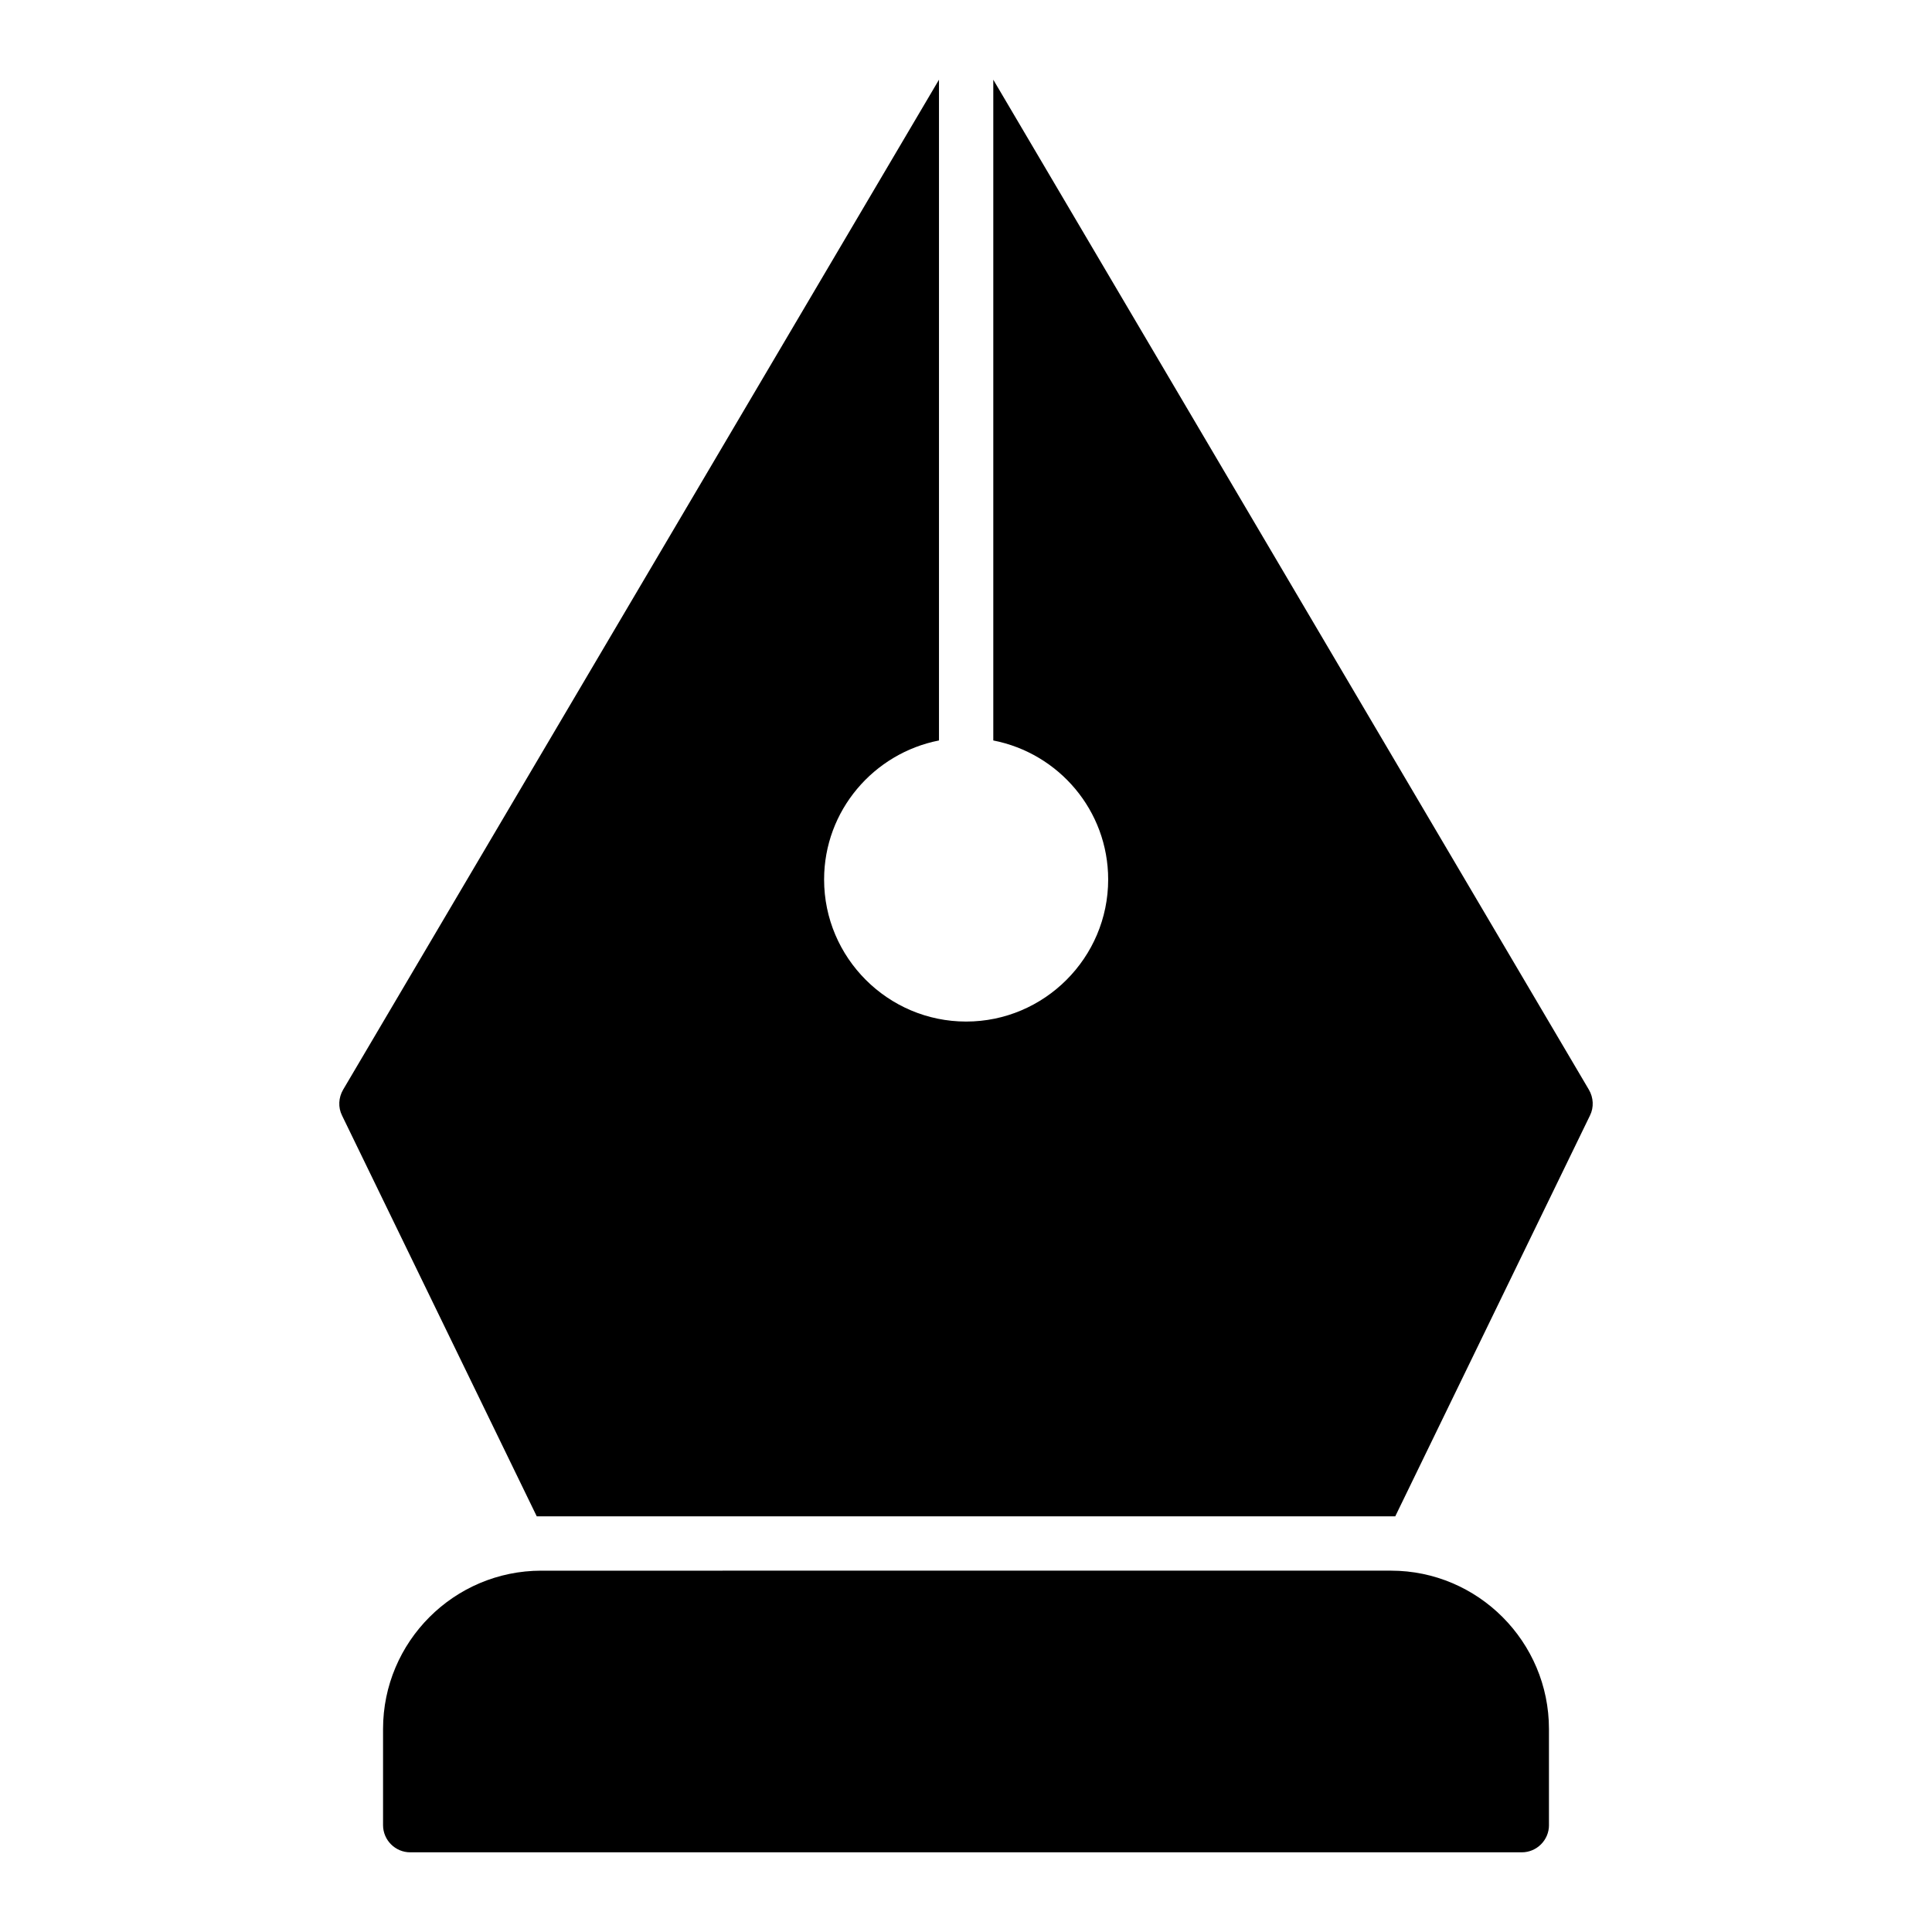 <?xml version="1.0" encoding="UTF-8"?>
<!-- Uploaded to: SVG Repo, www.svgrepo.com, Generator: SVG Repo Mixer Tools -->
<svg fill="#000000" width="800px" height="800px" version="1.1" viewBox="144 144 512 512" xmlns="http://www.w3.org/2000/svg">
 <g>
  <path d="m554.49 627.68v-25.48c0-23.102-18.785-41.961-41.887-41.961l-225.13 0.004c-23.176 0-41.961 18.855-41.961 41.961v25.48c0 3.957 3.238 7.199 7.199 7.199h294.59c3.957-0.004 7.195-3.242 7.195-7.203z"/>
  <path d="m392.84 340.23v-175.11l-157.91 267.66c-1.223 2.086-1.367 4.68-0.289 6.836l51.605 106.23h227.51l51.605-106.23c1.078-2.16 0.934-4.75-0.289-6.836l-157.84-267.66v175.11c17.344 3.383 30.445 18.57 30.445 36.852 0 20.727-16.914 37.641-37.641 37.641-20.727 0-37.641-16.914-37.641-37.641 0-18.285 13.168-33.469 30.441-36.852z"/>
 </g>
</svg>